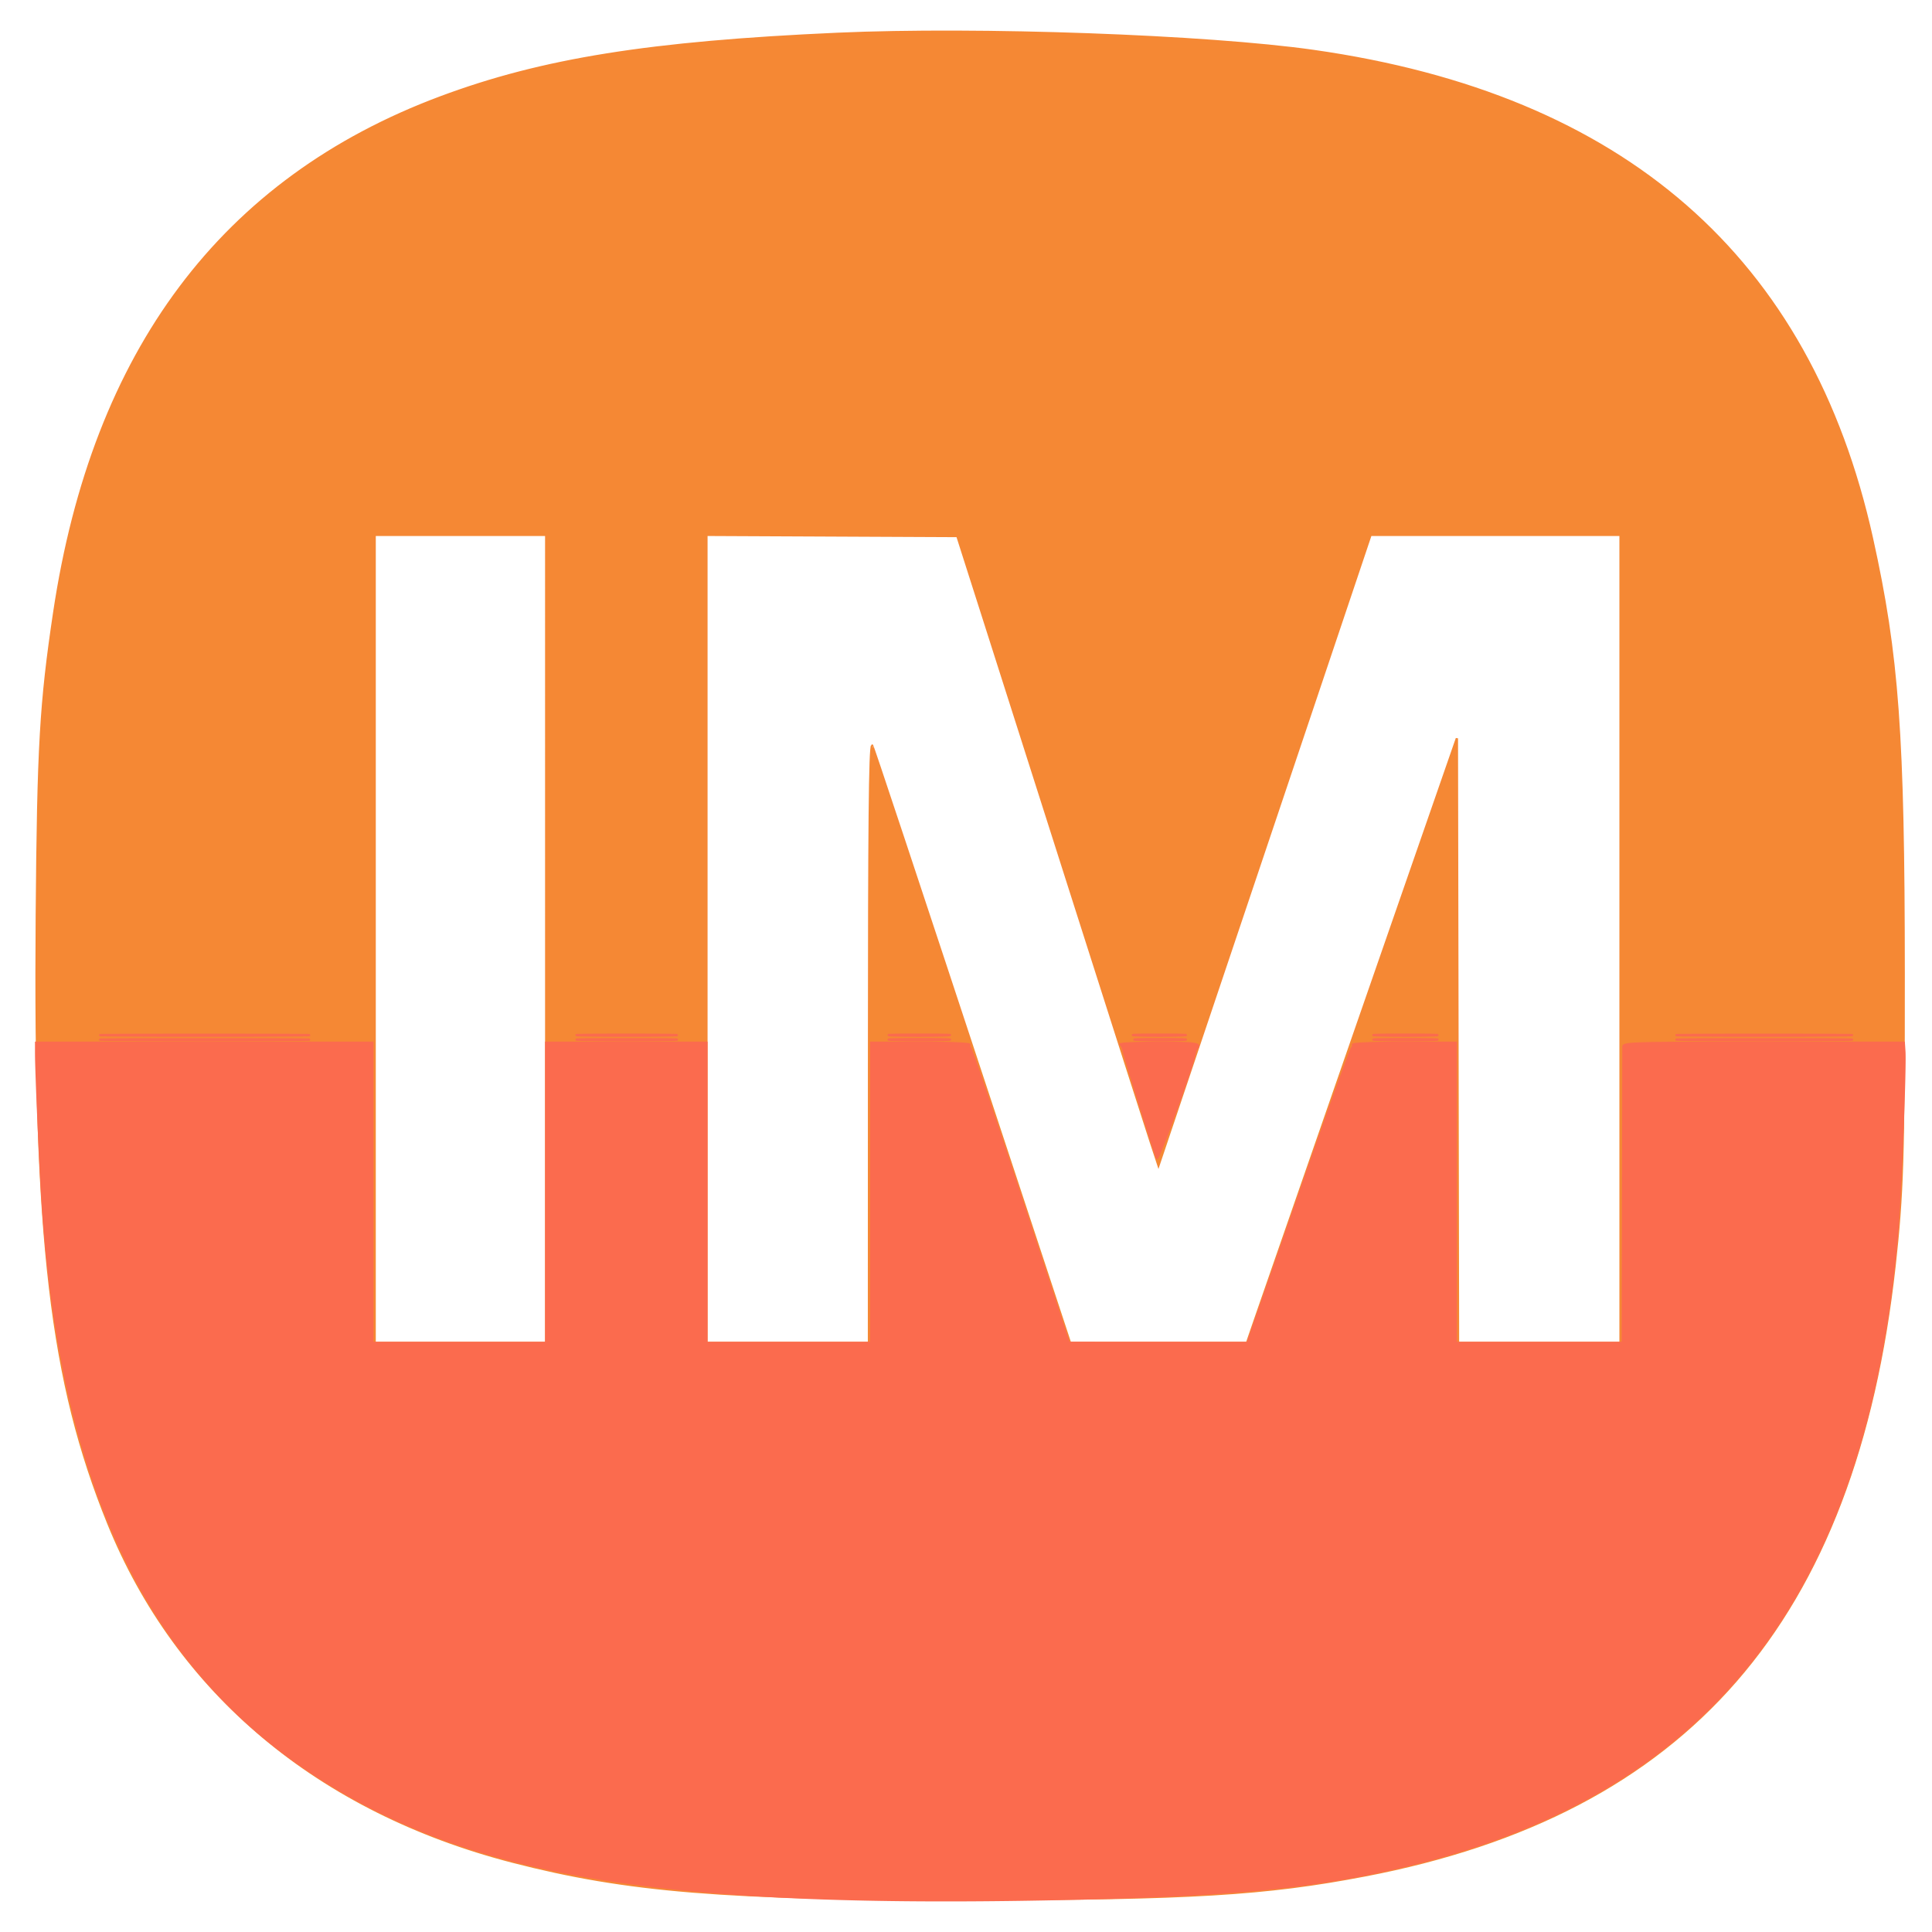 <svg viewBox="0 0 856 856" xmlns="http://www.w3.org/2000/svg">

<path fill-rule="evenodd" d="M371 14.988c-83.213 3.717-130.743 11.325-175.78 28.136C98.529 79.217 41.38 155.405 24.024 271.352c-6.022 40.231-7.128 59.443-7.727 134.228-1.15 143.783 6.222 206.518 31.646 269.298 30.415 75.103 93.356 127.79 179.14 149.958 50.771 13.119 94.518 16.683 203.917 16.613 95.981-.062 129.761-2.105 173.634-10.504C747.702 803.558 821.893 718.251 839.404 561c3.577-32.121 4.096-48.672 4.062-129.5-.045-106.354-2.577-141.087-14.07-193C801.864 114.138 719.344 42.116 582 22.578c-47.304-6.729-148.644-10.375-211-7.59M166 416v179h76V237h-76v179m147-.008V595h72l.028-124.75c.023-104.944.354-138.613 1.378-139.944.177-.231 17.738 52.668 58.078 174.944L474.093 595l39.204-.007 39.203-.007 3.528-10.243c1.941-5.634 22.866-65.902 46.5-133.929L645.5 327.127l.254 133.937.253 133.936H718V237H607.246l-23.798 70.75-46.982 139.674-23.185 68.924-3.593-10.924c-1.977-6.008-16.926-52.774-33.221-103.924-16.296-51.15-34.73-108.975-40.966-128.5l-11.337-35.5-55.582-.258-55.582-.259v179.009" stroke="#f58834" fill="#f58834"></path>

<path fill-rule="evenodd" d="M53.324 458.75c20.803.151 54.553.151 75 0 20.447-.152 3.426-.275-37.824-.275s-57.979.124-37.176.275m206.491-.001c10.073.163 26.273.163 36-.001 9.727-.163 1.485-.297-18.315-.297-19.8.001-27.758.135-17.685.298m136.38-.003c5.882.176 15.782.177 22 .001s1.405-.32-10.695-.321c-12.1-.001-17.187.143-11.305.32m108.107 0c5.391.18 13.941.179 19-.002 5.059-.181.648-.328-9.802-.327-10.45.001-14.589.149-9.198.329m107.004.001c6.494.175 16.844.174 23-.001 6.157-.175.844-.318-11.806-.317-12.65 0-17.687.144-11.194.318m139.016.003c17.503.153 45.853.153 63-.001 17.148-.153 2.828-.278-31.822-.278s-48.68.125-31.178.279m-696.998 2c20.803.151 54.553.151 75 0 20.447-.152 3.426-.275-37.824-.275s-57.979.124-37.176.275m206.491-.001c10.073.163 26.273.163 36-.001 9.727-.163 1.485-.297-18.315-.297-19.8.001-27.758.135-17.685.298m136.38-.003c5.882.176 15.782.177 22 .001s1.405-.32-10.695-.321c-12.1-.001-17.187.143-11.305.32m108.555-.001c5.087.182 13.413.182 18.5 0 5.087-.181.925-.33-9.25-.33s-14.337.149-9.25.33m106.556.002c6.494.175 16.844.174 23-.001 6.157-.175.844-.318-11.806-.317-12.65 0-17.687.144-11.194.318m139.016.003c17.503.153 45.853.153 63-.001 17.148-.153 2.828-.278-31.822-.278s-48.68.125-31.178.279m-734.319 6c.006 8.845 1.96 52.659 3.043 68.25C27.556 657.431 64.859 736.392 137 784.676c70.12 46.931 156.847 61.116 345 56.429 68.925-1.718 104.18-5.442 144-15.211 132.899-32.606 200.984-121.183 214.507-279.069 1.465-17.1 3.734-73.796 3.245-81.075l-.252-3.749-62.12-.001c-58.497 0-62.119.102-62.113 1.75.004.962-.055 30.887-.13 66.5L719 595h-74V462h-23.059c-13.682 0-22.829.372-22.494.915.311.503.178 1.065-.295 1.25-.473.184-10.58 28.235-22.459 62.335a100884.98 100884.98 0 0 1-22.743 65.25l-1.146 3.25-39.652-.022-39.652-.021-21.469-65.229c-11.808-35.875-21.823-65.379-22.256-65.563-.433-.185-.533-.747-.222-1.25.335-.543-8.416-.915-21.494-.915H386v133h-73V462h-71v133h-77V462H16l.003 4.75m480.497-3.985c.55.404 1.141 1.635 1.314 2.735.272 1.733 13.263 43.399 14.81 47.5.494 1.309 16.019-41.581 16.724-46.201.147-.961.579-2.059.96-2.44 1.977-1.977-.791-2.358-17.058-2.344-9.762.009-17.3.346-16.75.75" stroke="#fb6b4e" fill="#fb6b4e"></path>

</svg>